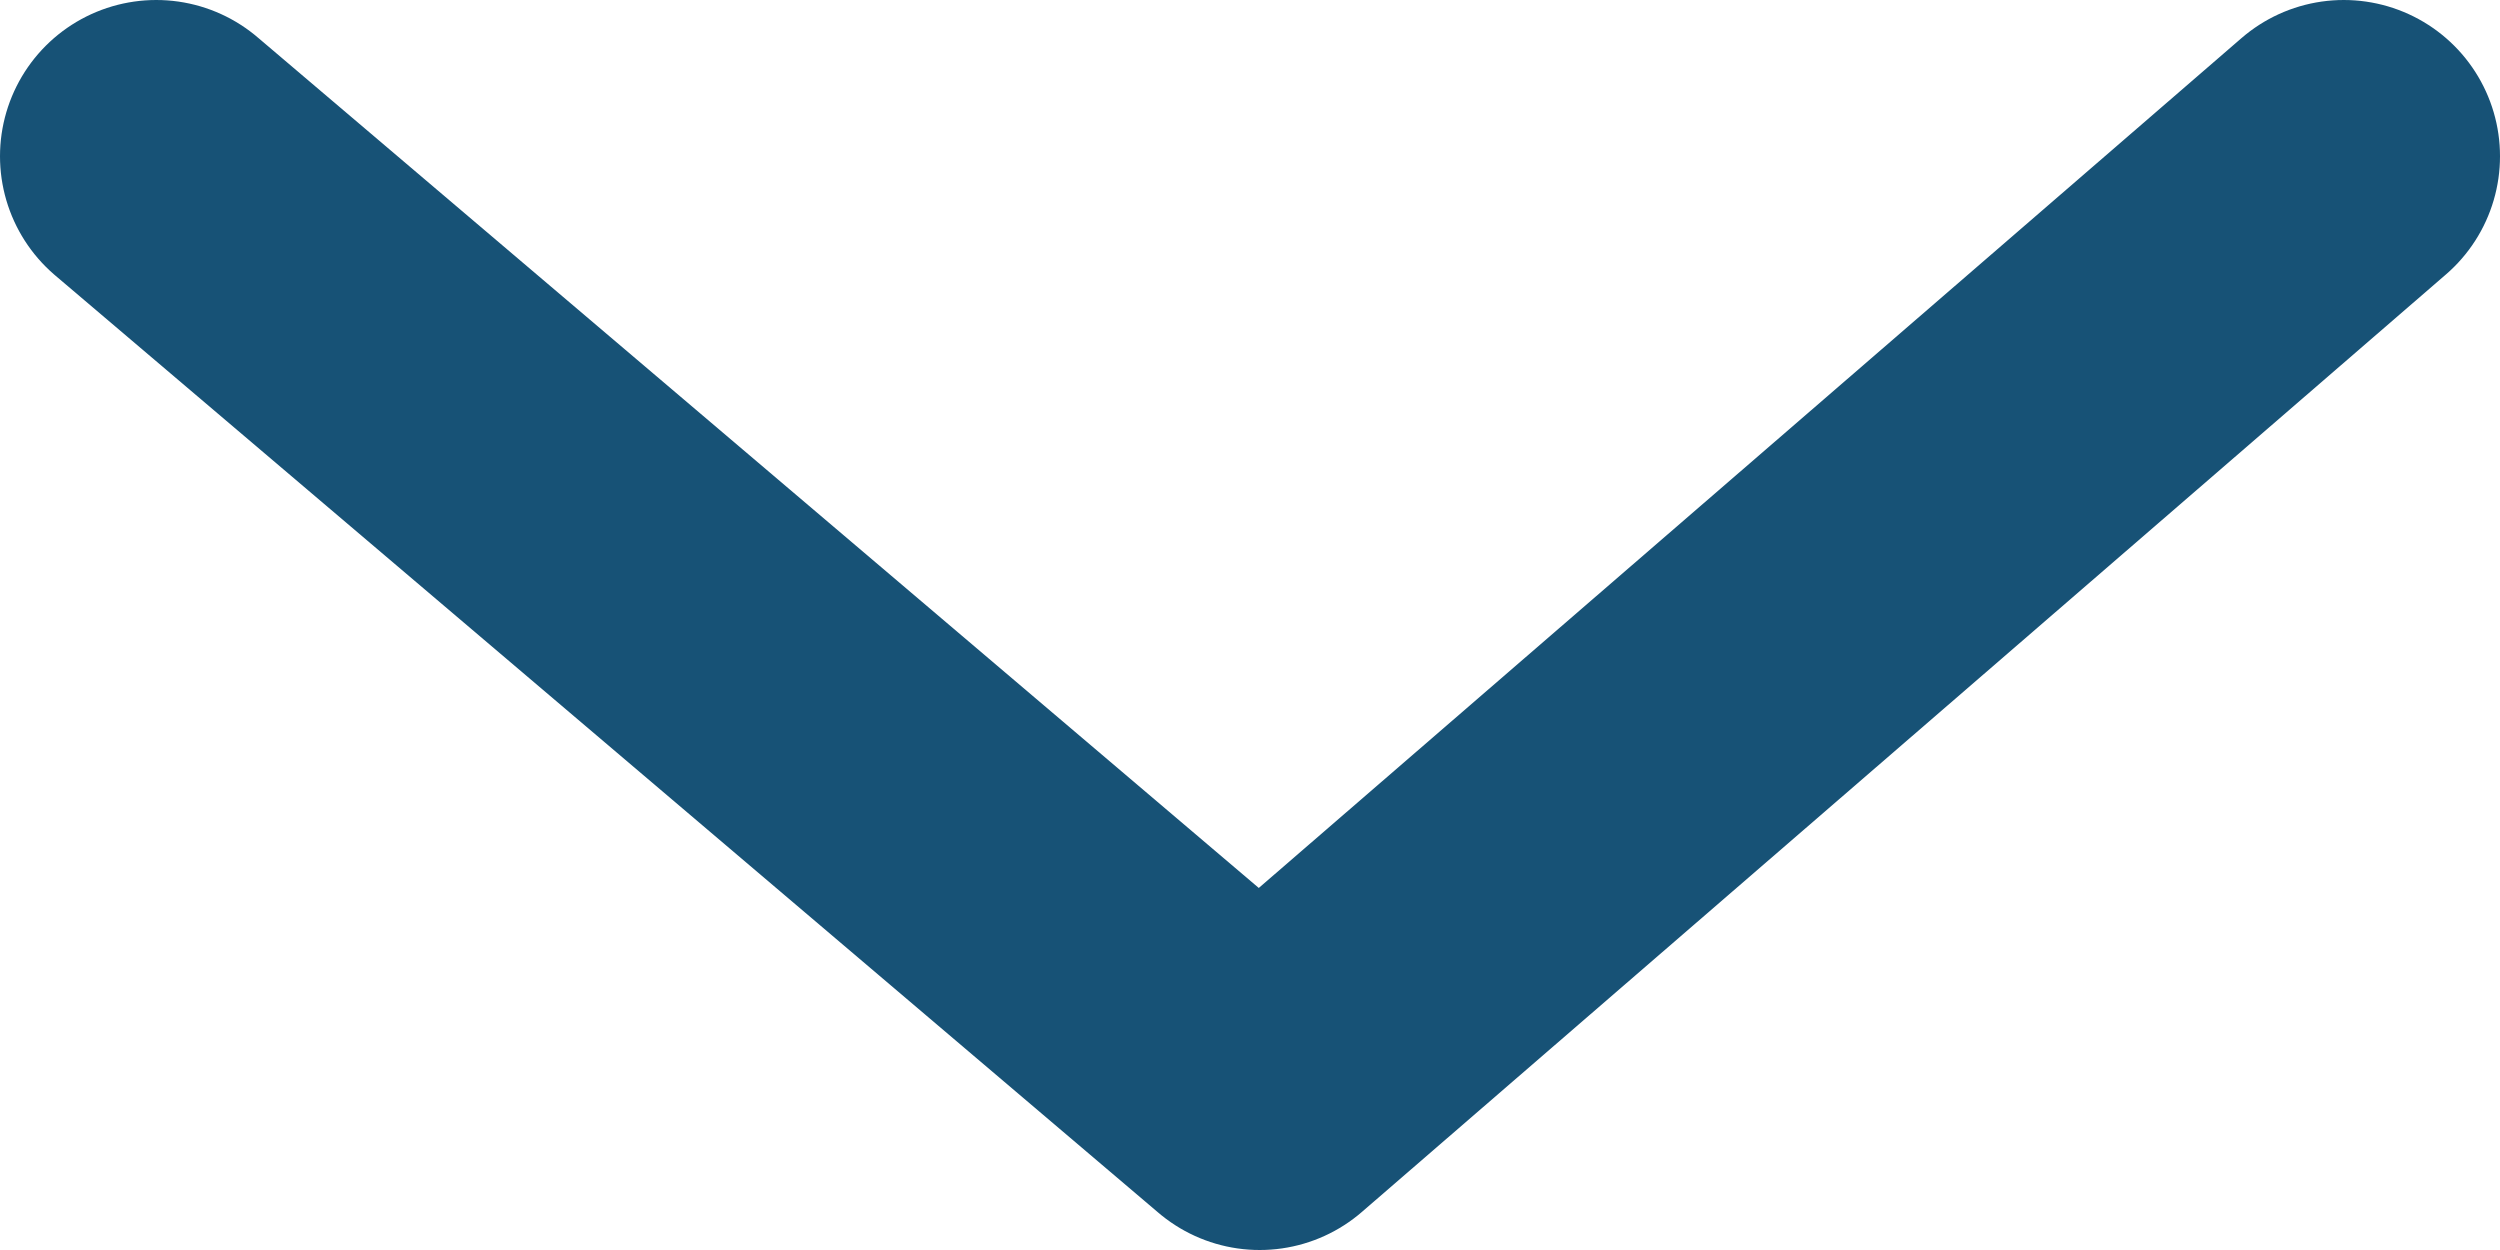 <svg width="16" height="8" xmlns="http://www.w3.org/2000/svg">
    <title>Arrow down</title>
    <path d="M15 1 8.062 7 1 1" stroke="#175276" stroke-width="2" fill="none" stroke-linecap="round" stroke-linejoin="round"/>
</svg>
